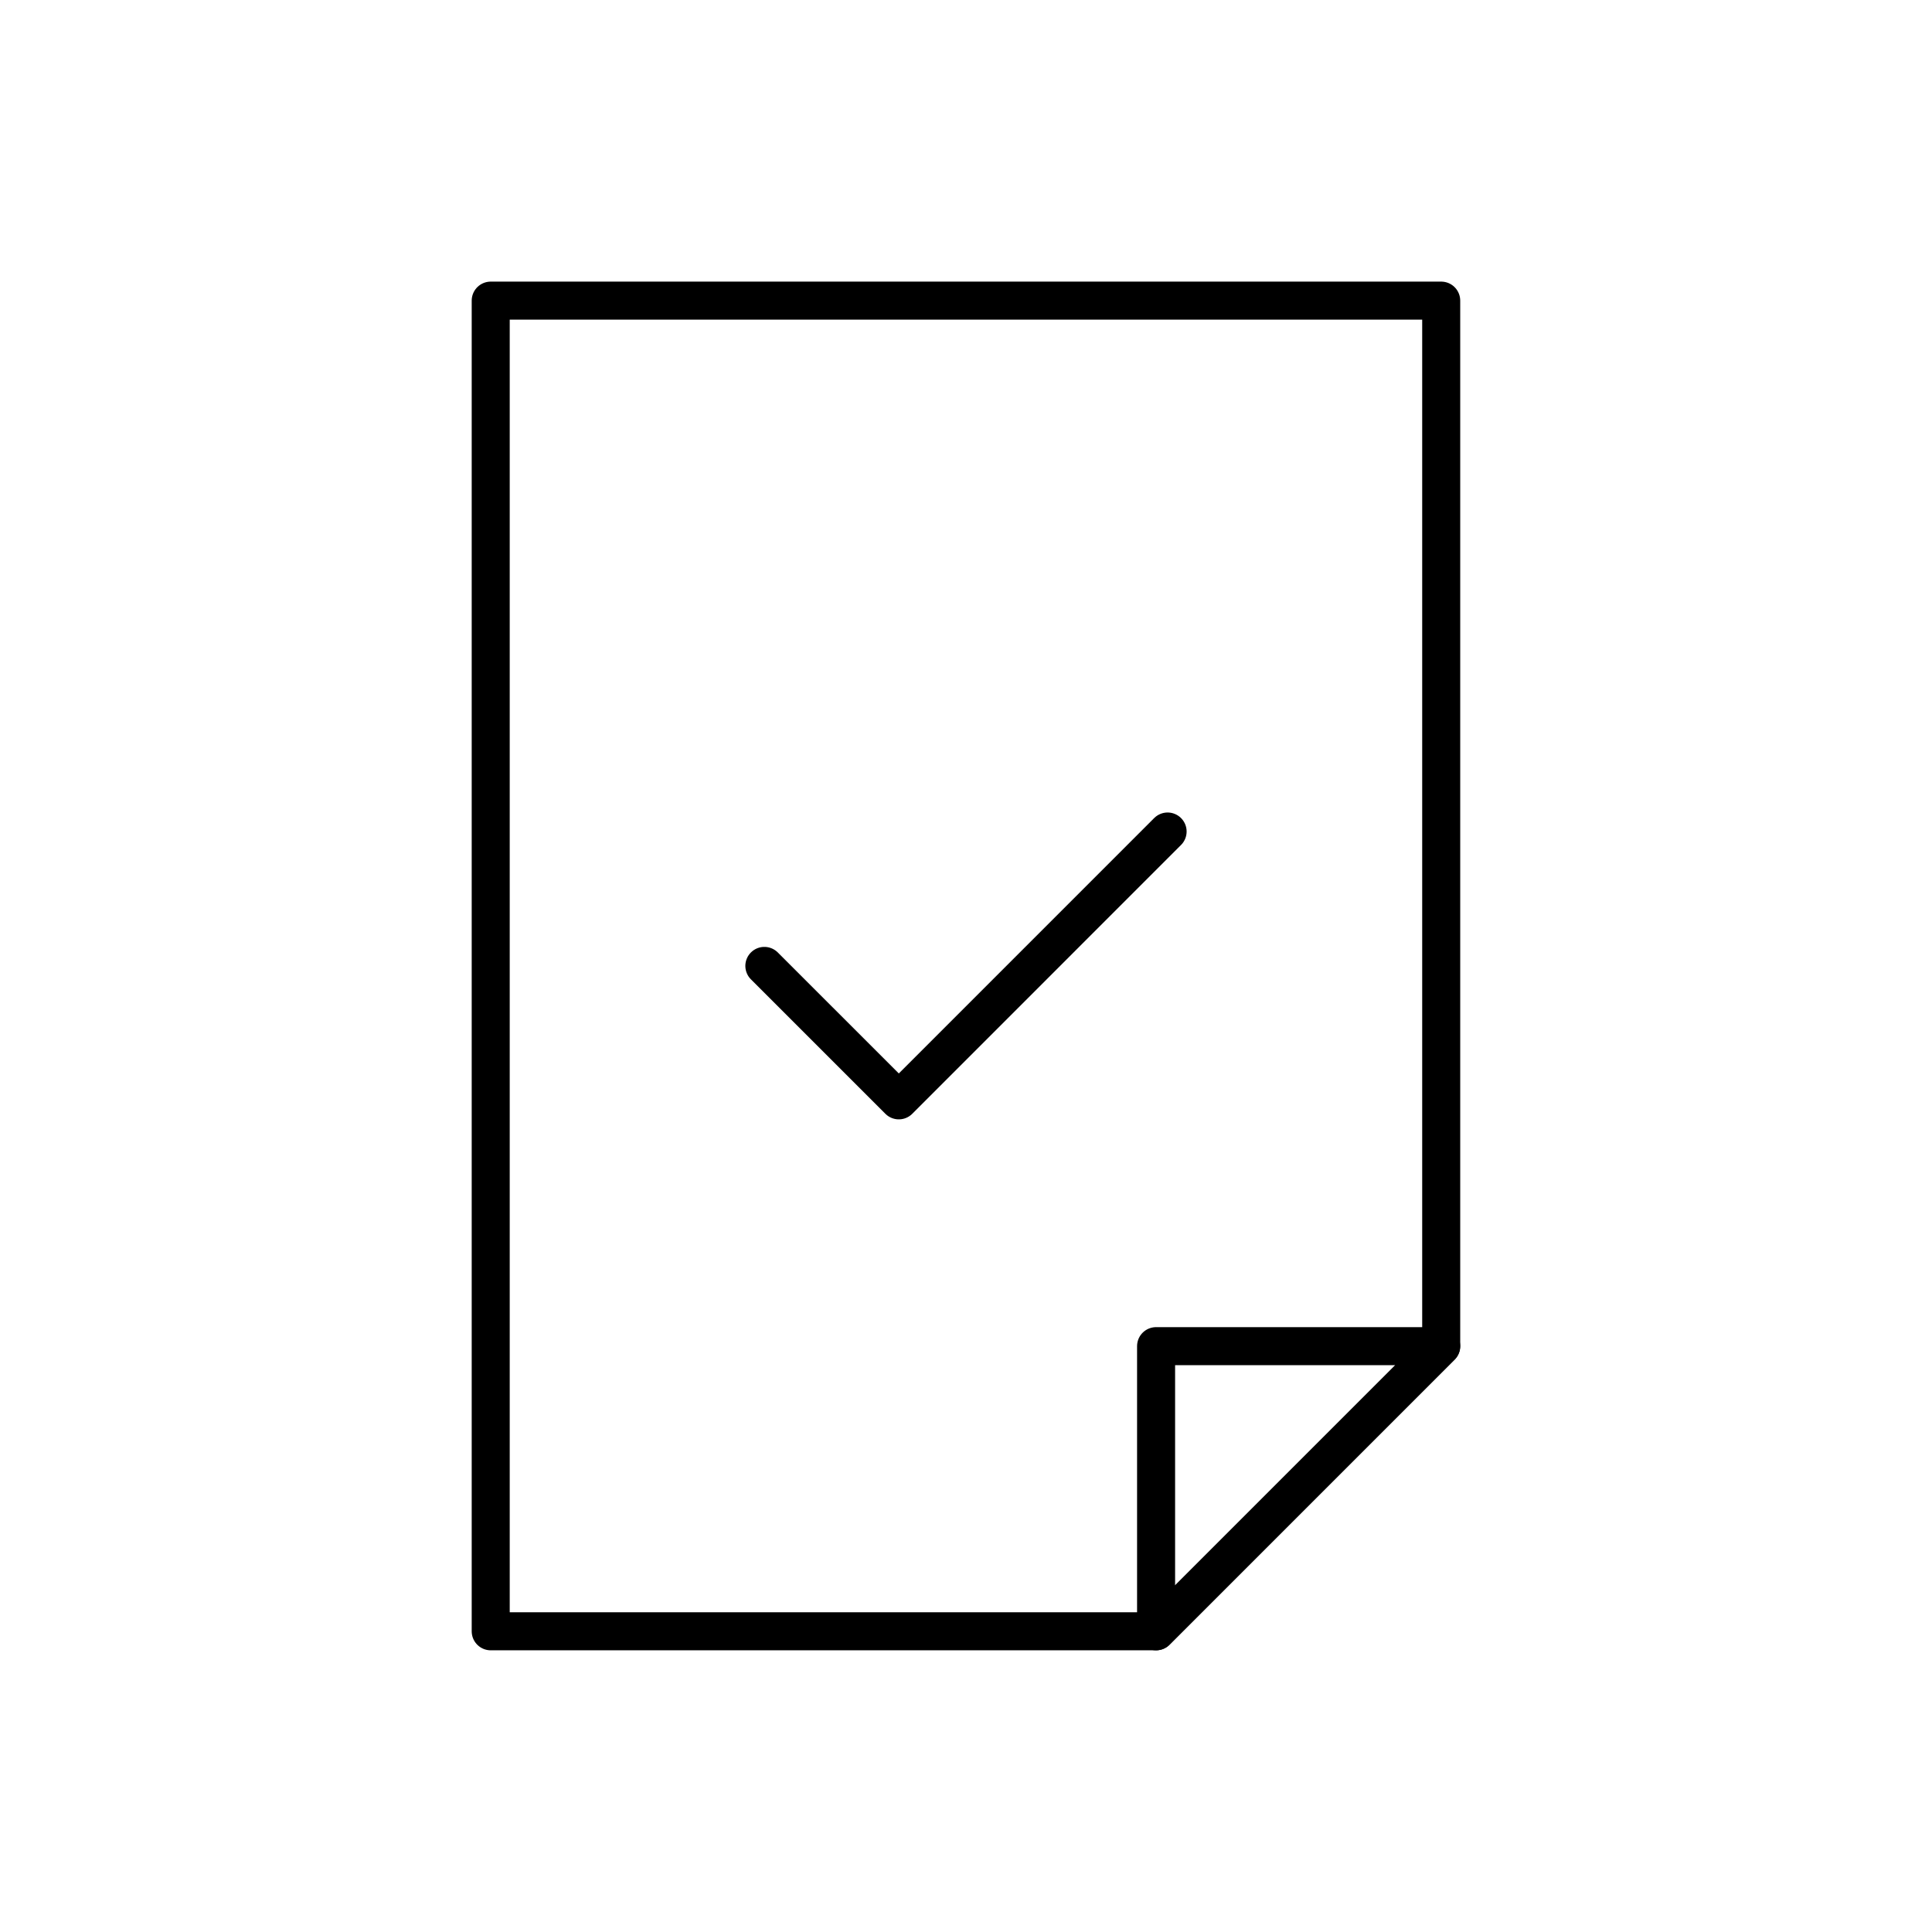 <?xml version="1.0" encoding="UTF-8"?>
<!-- The Best Svg Icon site in the world: iconSvg.co, Visit us! https://iconsvg.co -->
<svg width="800px" height="800px" version="1.1" viewBox="144 144 512 512" xmlns="http://www.w3.org/2000/svg">
 <g fill="none" stroke="#000000" stroke-linecap="round" stroke-linejoin="round" stroke-miterlimit="10" stroke-width="2">
  <path transform="matrix(5.038 0 0 5.038 148.09 148.09)" d="m60.001 84.998h-35v-69.996h49.998v54.997z"/>
  <path transform="matrix(5.038 0 0 5.038 148.09 148.09)" d="m60.001 84.998v-14.999h14.998z"/>
  <path transform="matrix(5.038 0 0 5.038 148.09 148.09)" d="m60.607 42.928-14.139 14.141-7.073-7.072 7.073 7.072z"/>
 </g>
</svg>